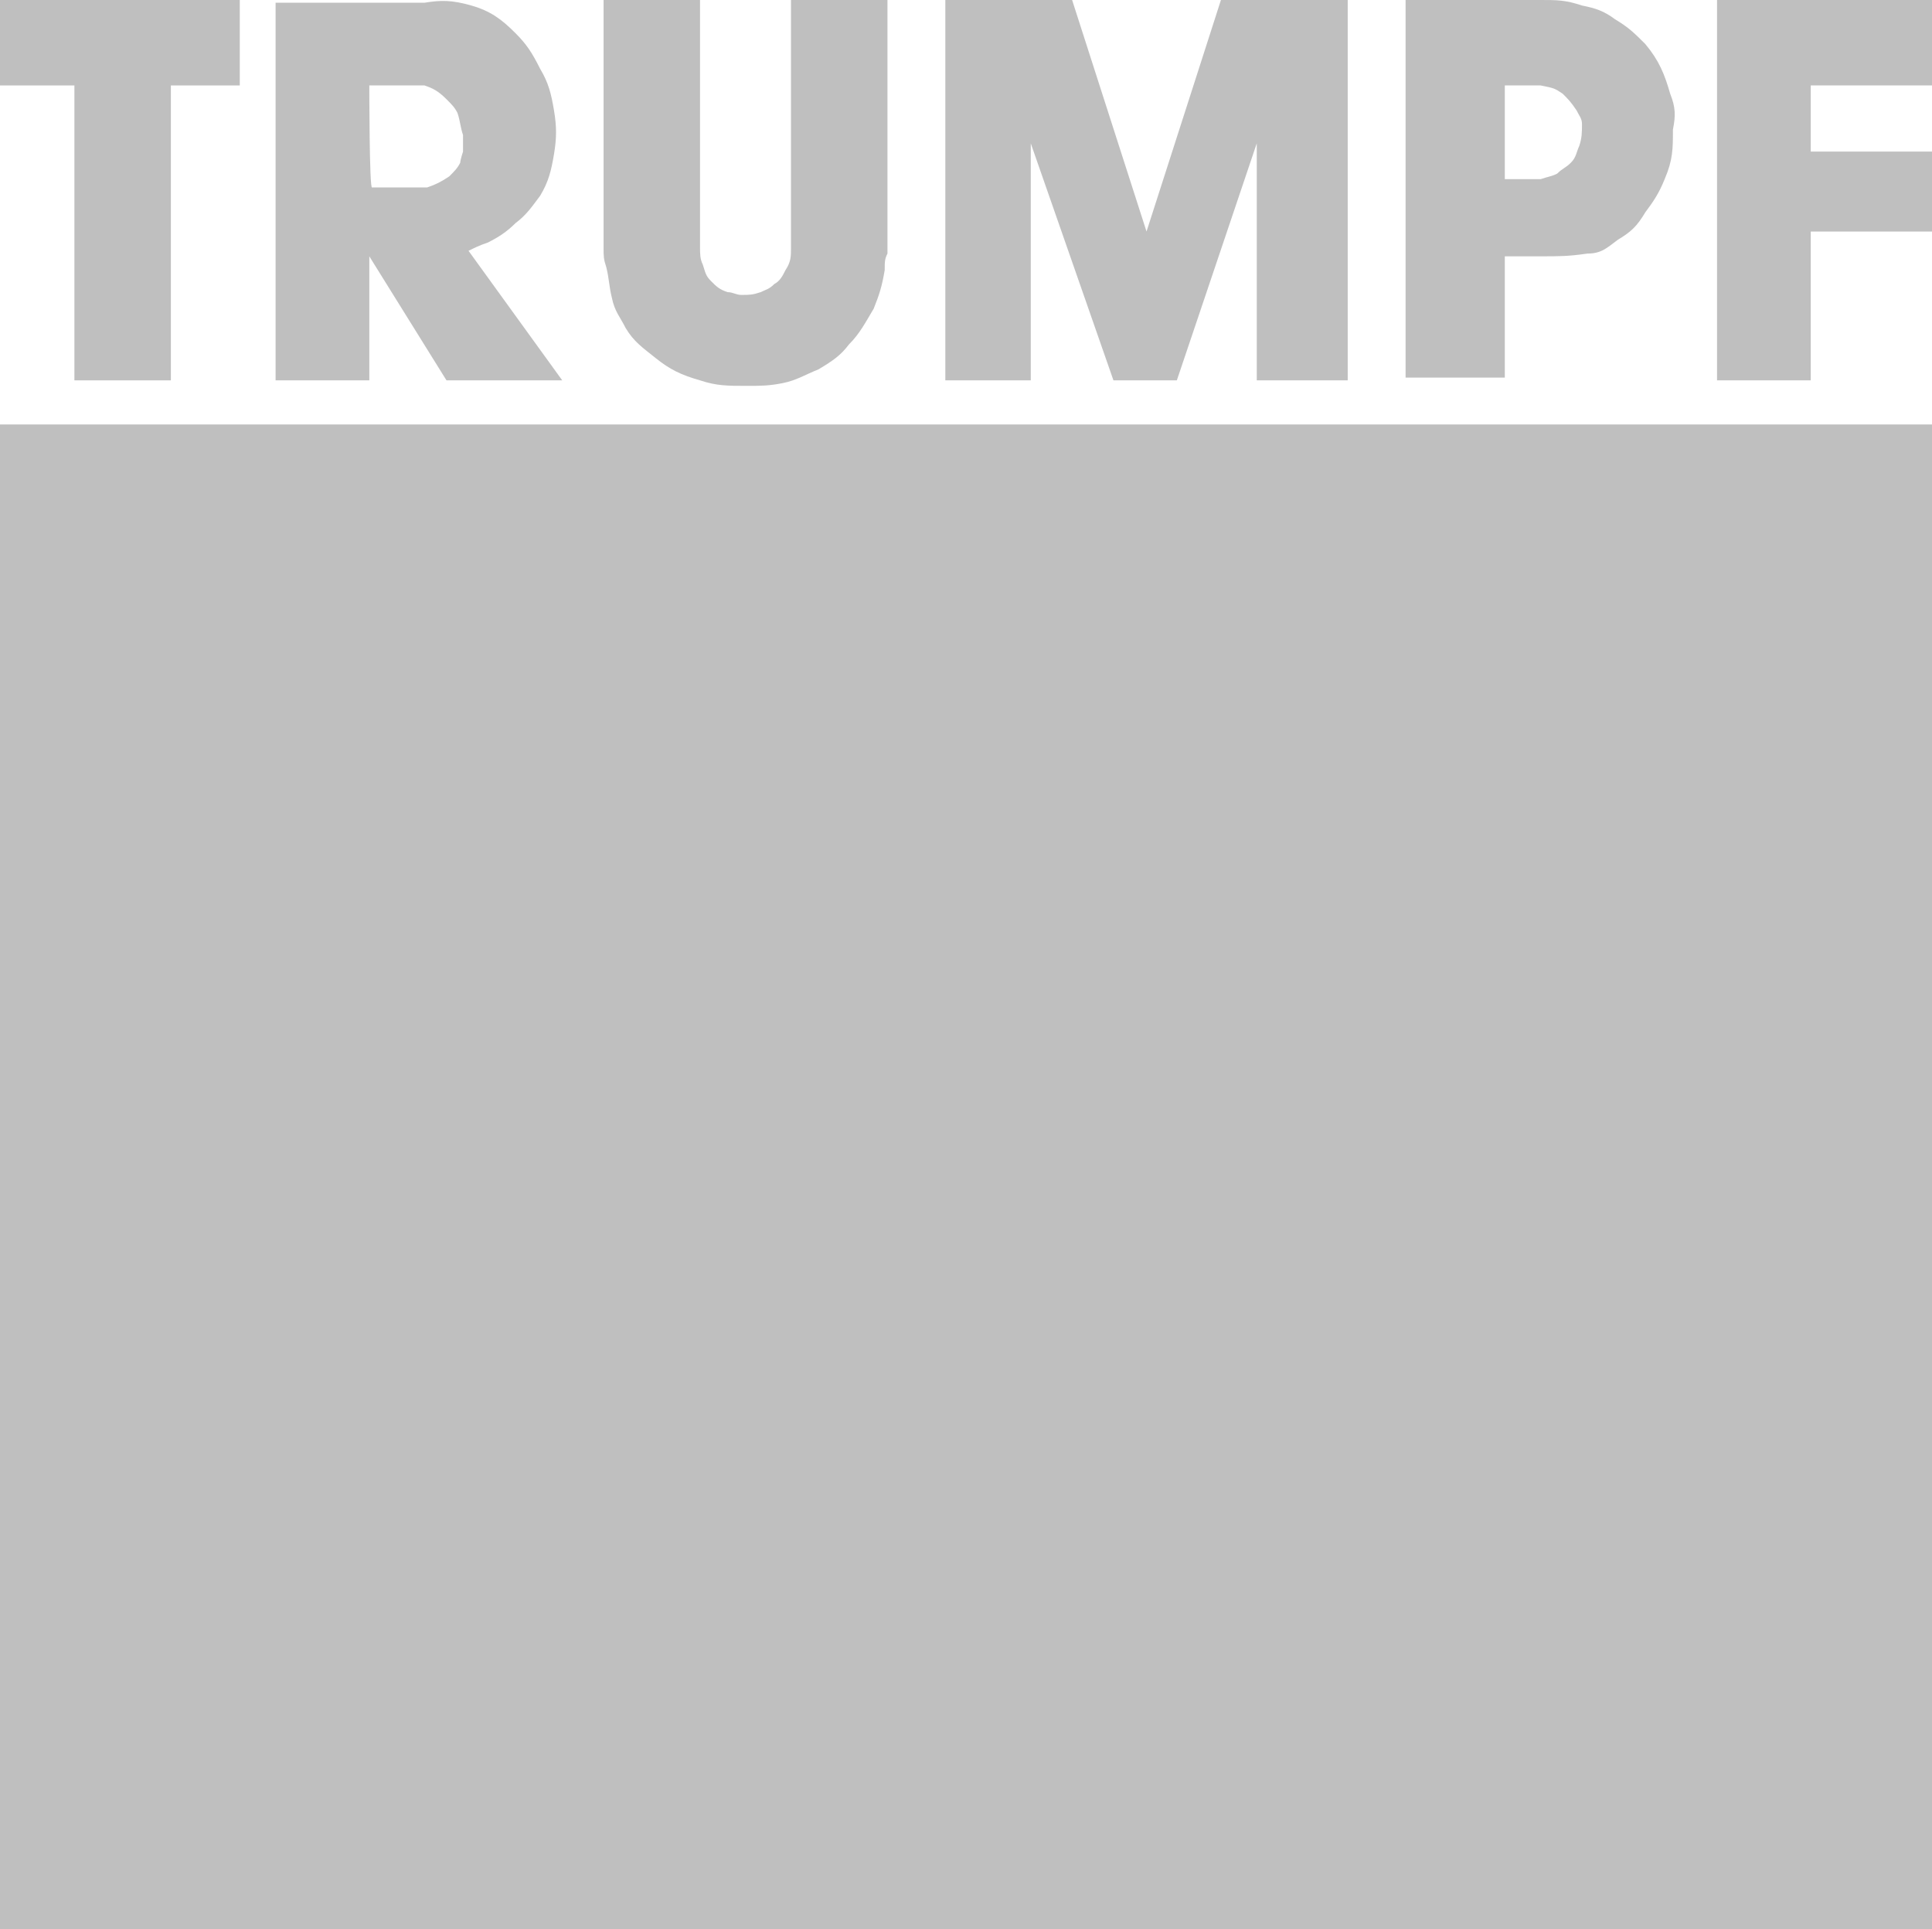 <svg enable-background="new 0 0 70.1 70" viewBox="0 0 70.1 70" xmlns="http://www.w3.org/2000/svg"><g fill="#bfbfbf"><path d="m0 15.4h70.1v54.6h-70.1z"/><path d="m65.7 13.8h-3.4v-13.8h7.8v3.1h-4.4v2.4h4.4v2.9h-4.4z"/><path d="m0 0h8.7v3.1h-2.5v10.7h-3.5v-10.7h-2.7z"/><path d="m57.3 5.3c-.1.2-.1.4-.3.6s-.3.2-.5.4c-.2.1-.3.1-.6.2h-.9-.4v-3.4h1.3c.5.1.5.1.8.3.2.2.3.3.5.6.1.2.2.3.2.5 0 .3 0 .5-.1.8zm3.3-1.9c-.2-.7-.4-1.2-.9-1.8-.4-.4-.6-.6-1.1-.9-.4-.3-.7-.4-1.2-.5-.6-.2-.9-.2-1.5-.2-.5 0-.8 0-1.3 0h-3.6v13.7h3.6v-4.4h1.3c.7 0 1 0 1.7-.1.5 0 .7-.2 1.1-.5.5-.3.7-.5 1-1 .3-.4.5-.7.7-1.2.3-.7.3-1.1.3-1.8.1-.5.1-.8-.1-1.3z"/><path d="m34.3 0v13.8h3.1v-8.6l3 8.6h2.3l2.9-8.6v8.6h3.3v-13.8h-4.6l-2.7 8.4-2.7-8.4z"/><path d="m28.7 0v8.4.6c0 .3 0 .5-.2.8-.1.2-.2.4-.4.5-.2.2-.3.2-.5.3-.3.1-.4.1-.7.1-.2 0-.3-.1-.5-.1-.3-.1-.4-.2-.6-.4s-.2-.3-.3-.6c-.1-.2-.1-.4-.1-.6v-.6-8.4h-3.5v8.4.6c0 .3 0 .4.1.7.1.4.1.7.2 1.1.1.5.3.7.5 1.1.3.5.6.7 1.1 1.1s.9.6 1.6.8c.6.2 1 .2 1.7.2.5 0 .8 0 1.3-.1s.8-.3 1.3-.5c.5-.3.8-.5 1.1-.9.4-.4.6-.8.9-1.3.2-.5.3-.8.4-1.4 0-.3 0-.4.1-.6v-.8-8.4z"/><path d="m13.4 3.1h2c.3.1.5.2.8.5.2.2.3.3.4.5.1.3.1.5.2.8v.6s-.1.3-.1.4c-.1.2-.2.3-.4.5-.3.2-.5.3-.8.4h-2c-.1.1-.1-3.7-.1-3.7zm3.6 6c.2-.1.4-.2.7-.3.4-.2.7-.4 1-.7.4-.3.6-.6.9-1 .3-.5.4-.9.5-1.5s.1-1 0-1.6-.2-1-.5-1.5c-.3-.6-.5-.9-.9-1.3-.5-.5-.9-.8-1.6-1s-1.1-.2-1.7-.1h-2-3.4v13.7h3.4v-4.5l2.8 4.5h4.2z"/></g></svg>